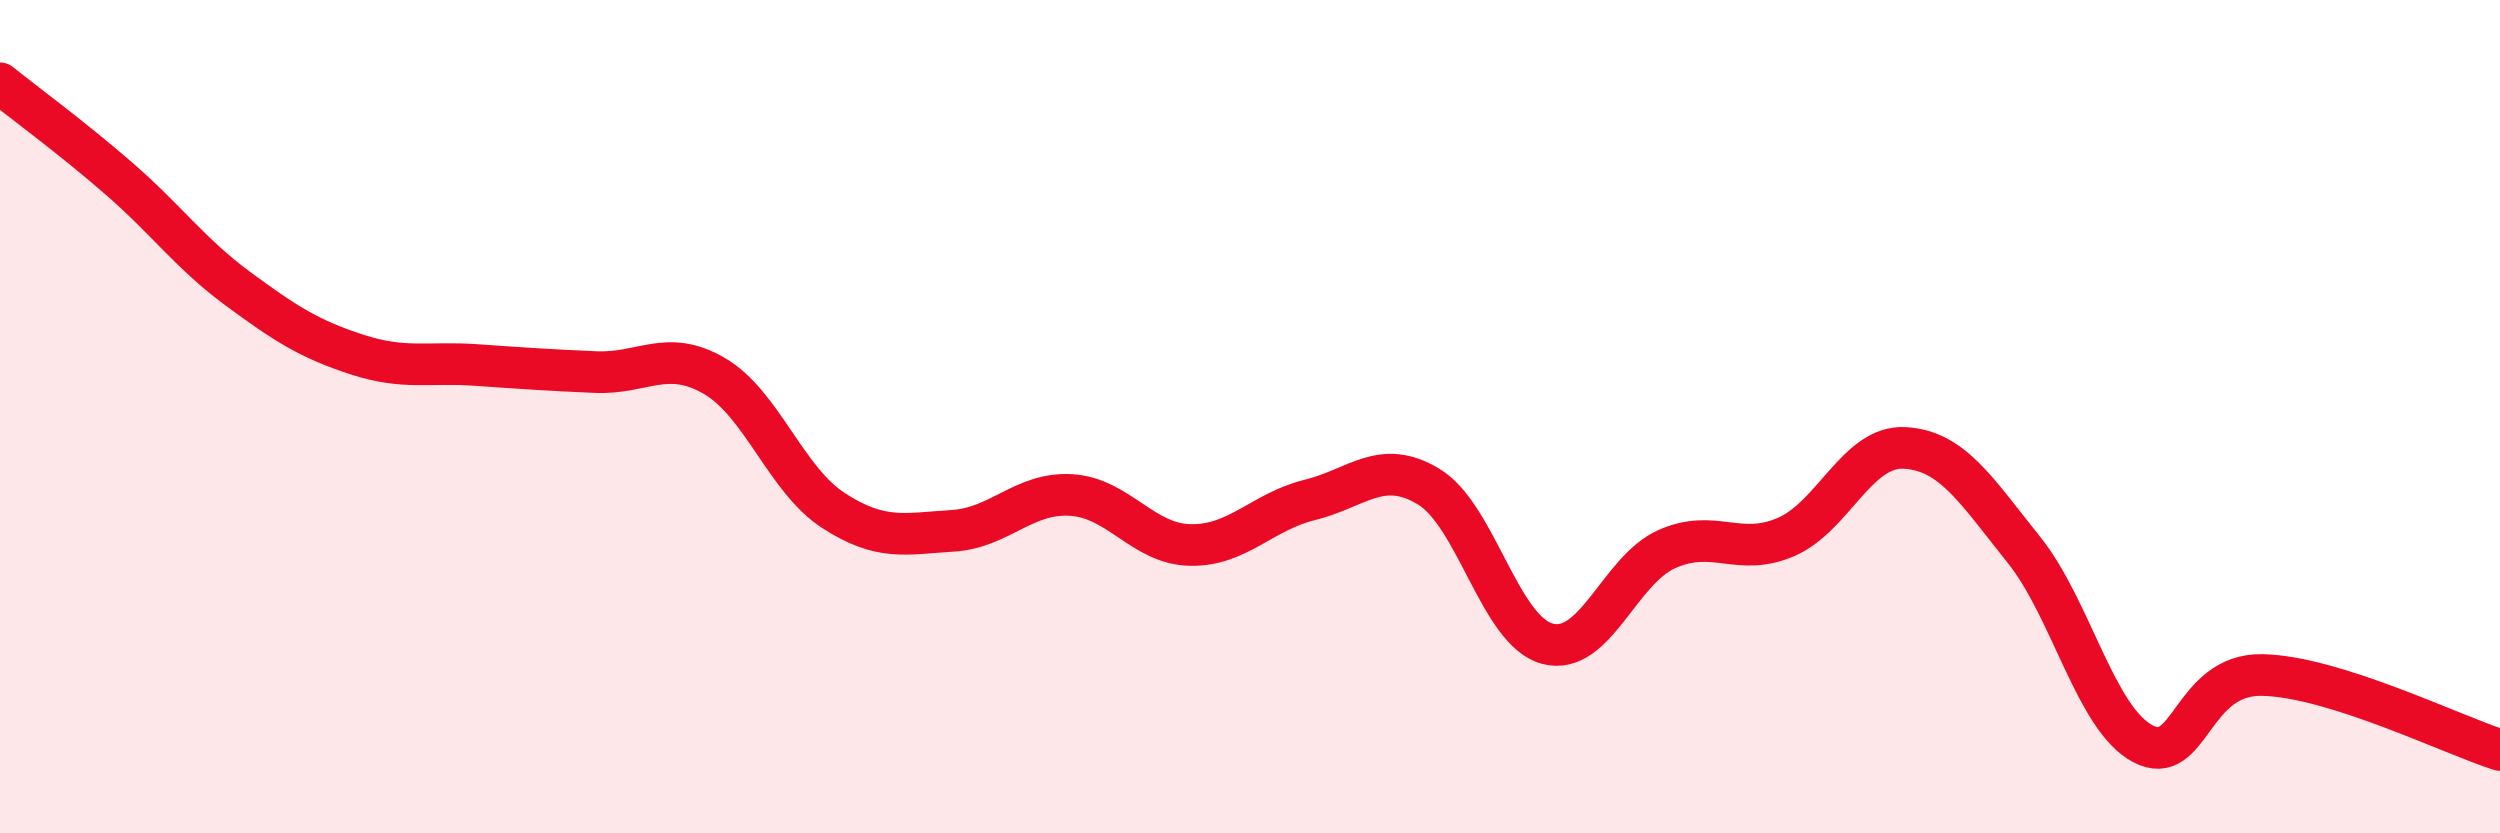 
    <svg width="60" height="20" viewBox="0 0 60 20" xmlns="http://www.w3.org/2000/svg">
      <path
        d="M 0,2 C 0.57,2.46 1.72,3.3 2.86,4.29 C 4,5.28 4.57,6.09 5.71,6.93 C 6.85,7.77 7.43,8.14 8.57,8.51 C 9.71,8.88 10.29,8.68 11.43,8.76 C 12.57,8.84 13.15,8.88 14.29,8.93 C 15.43,8.98 16,8.36 17.14,9.02 C 18.28,9.68 18.86,11.51 20,12.25 C 21.14,12.99 21.72,12.81 22.86,12.74 C 24,12.67 24.57,11.81 25.71,11.88 C 26.85,11.95 27.43,13.06 28.57,13.08 C 29.71,13.1 30.29,12.28 31.43,12 C 32.57,11.72 33.15,10.99 34.29,11.68 C 35.43,12.37 36,15.15 37.14,15.45 C 38.28,15.75 38.86,13.69 40,13.18 C 41.14,12.67 41.72,13.38 42.86,12.89 C 44,12.4 44.57,10.69 45.71,10.75 C 46.85,10.81 47.43,11.77 48.57,13.19 C 49.71,14.61 50.29,17.25 51.43,17.85 C 52.57,18.45 52.58,16.17 54.29,16.2 C 56,16.23 58.86,17.64 60,18L60 20L0 20Z"
        fill="#EB0A25"
        opacity="0.1"
        stroke-linecap="round"
        stroke-linejoin="round"
      />
      <path
        d="M 0,2 C 0.57,2.46 1.72,3.3 2.86,4.29 C 4,5.28 4.57,6.09 5.71,6.93 C 6.85,7.77 7.43,8.14 8.57,8.51 C 9.71,8.88 10.29,8.68 11.43,8.76 C 12.57,8.84 13.15,8.88 14.29,8.93 C 15.43,8.98 16,8.36 17.14,9.02 C 18.28,9.68 18.86,11.51 20,12.25 C 21.14,12.99 21.72,12.81 22.86,12.74 C 24,12.67 24.57,11.81 25.71,11.88 C 26.85,11.95 27.43,13.06 28.57,13.08 C 29.71,13.1 30.29,12.28 31.43,12 C 32.57,11.72 33.15,10.99 34.29,11.68 C 35.43,12.37 36,15.15 37.14,15.45 C 38.28,15.75 38.86,13.69 40,13.18 C 41.14,12.67 41.72,13.38 42.86,12.89 C 44,12.4 44.57,10.69 45.71,10.75 C 46.85,10.81 47.43,11.77 48.57,13.19 C 49.71,14.61 50.29,17.25 51.43,17.85 C 52.57,18.45 52.58,16.17 54.29,16.2 C 56,16.23 58.86,17.64 60,18"
        stroke="#EB0A25"
        stroke-width="1"
        fill="none"
        stroke-linecap="round"
        stroke-linejoin="round"
      />
    </svg>
  
